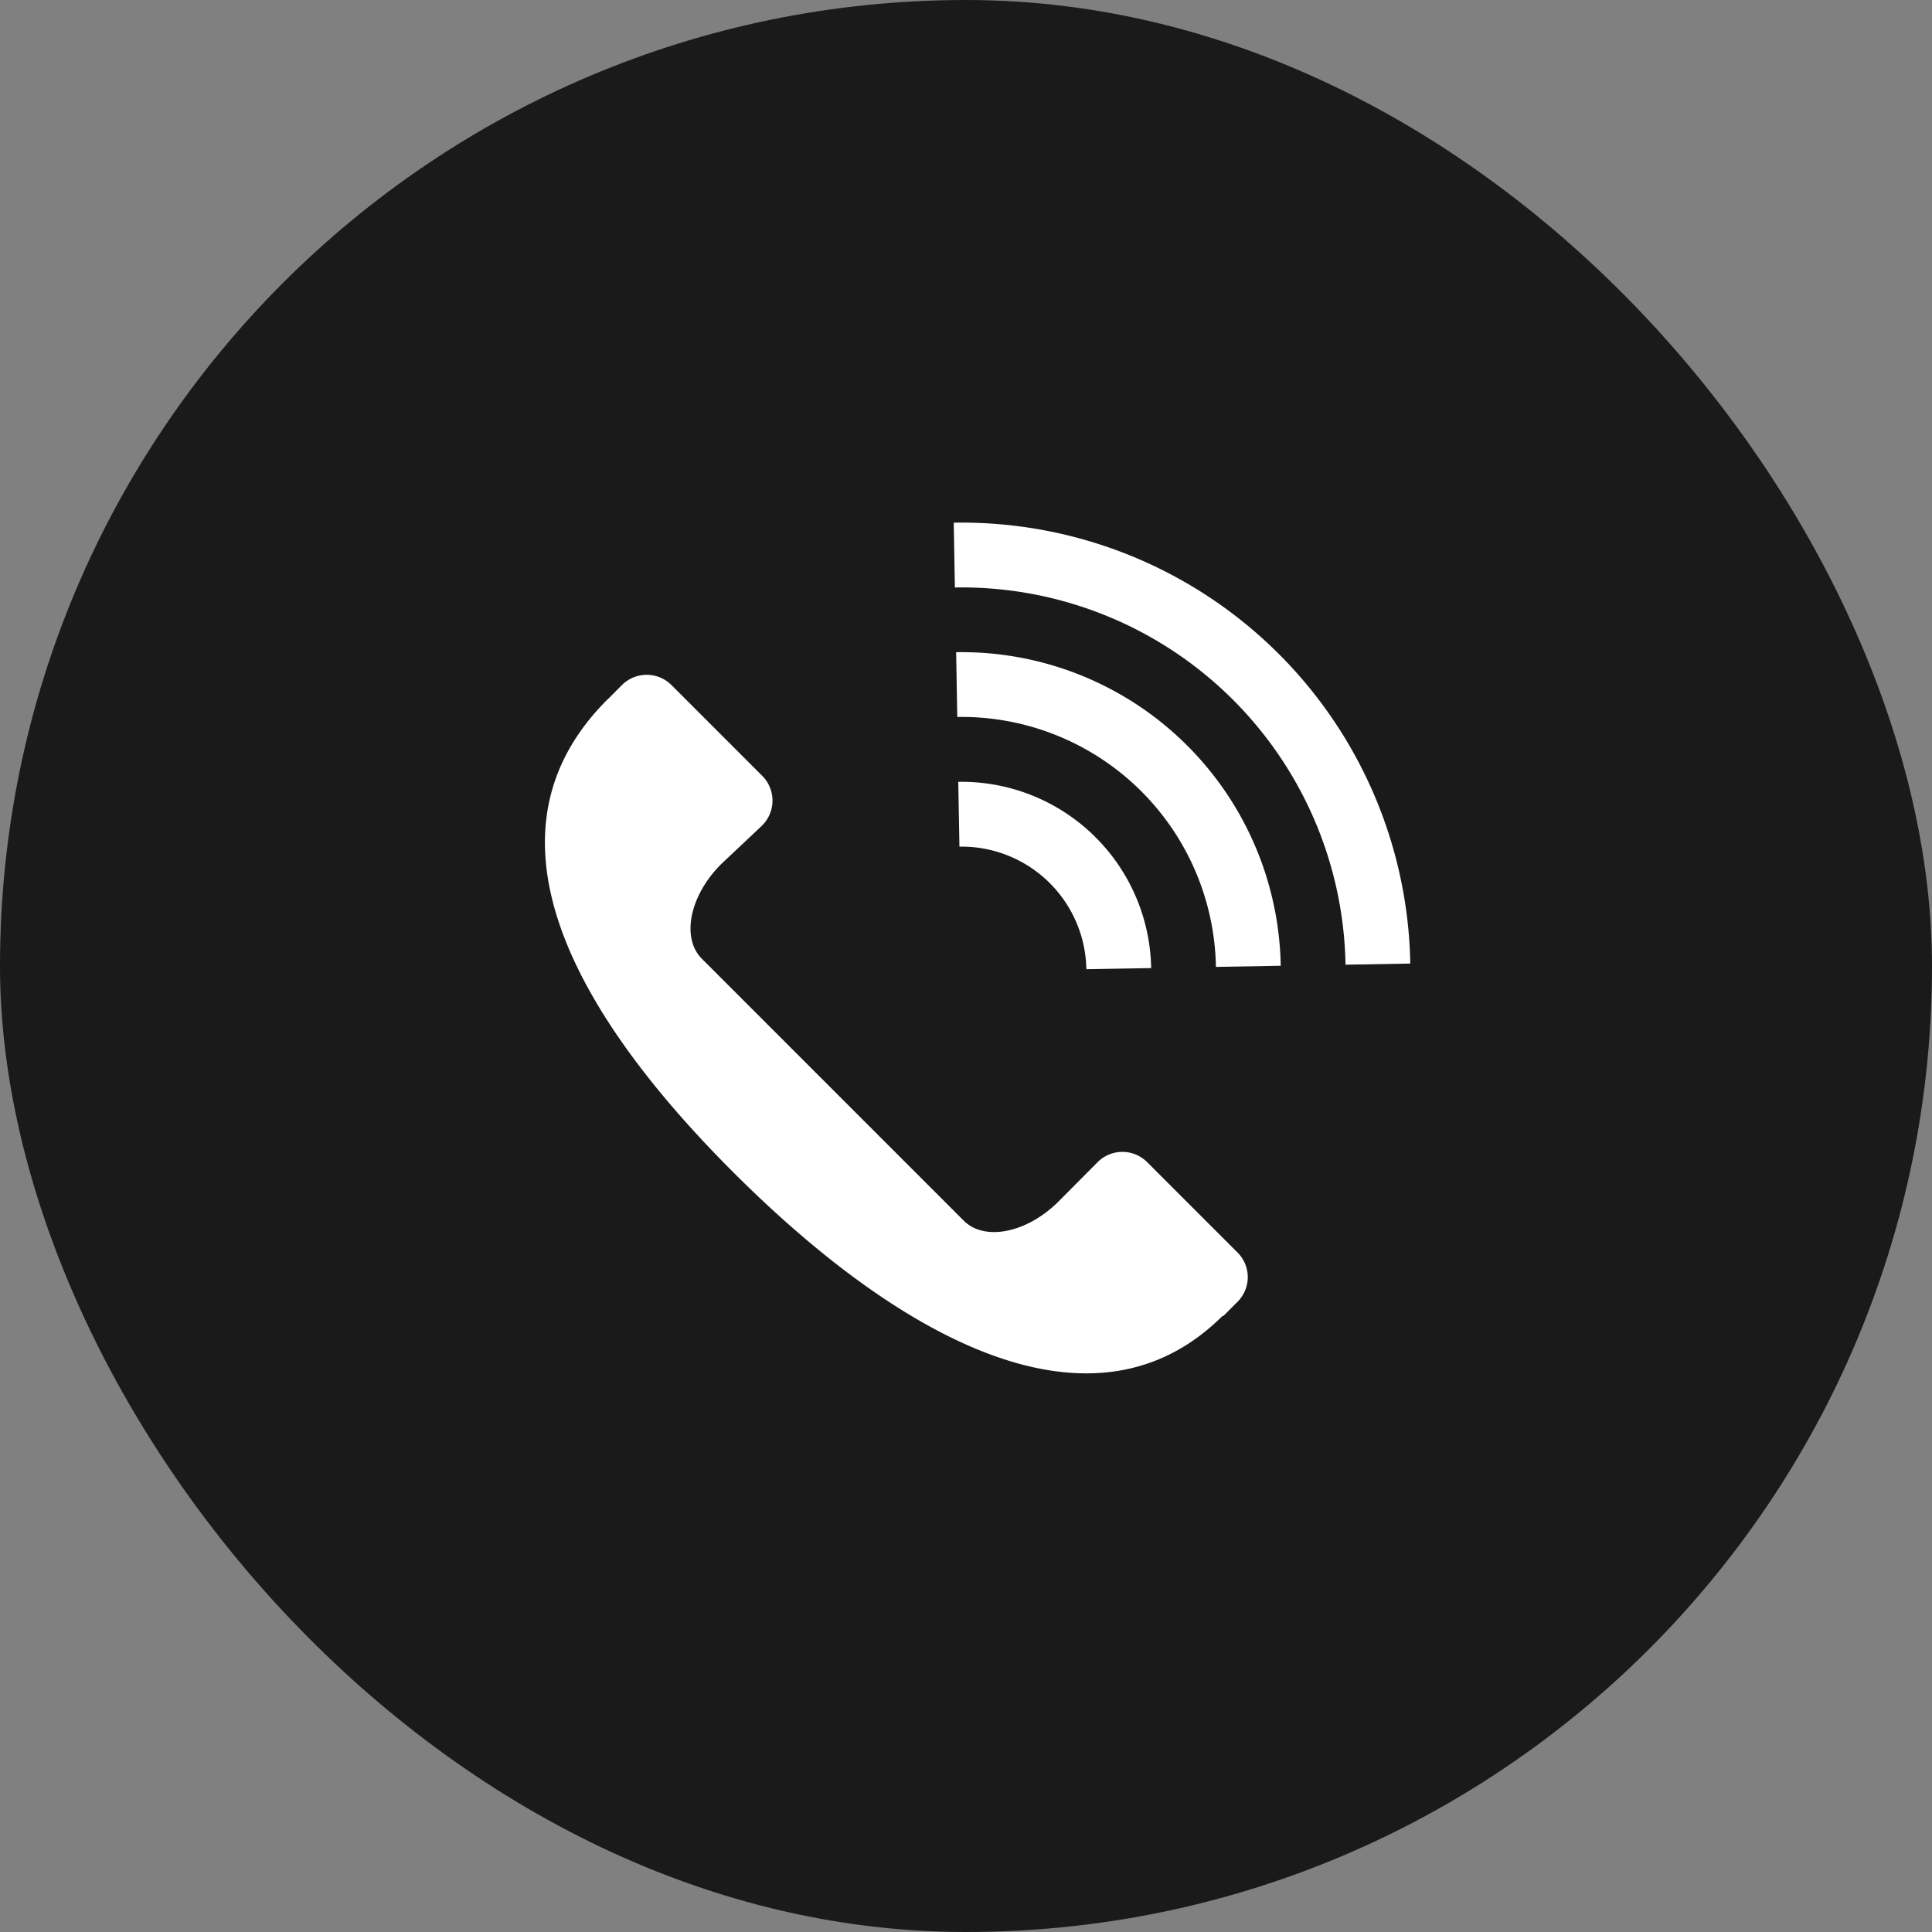 <svg xmlns="http://www.w3.org/2000/svg" width="50" height="50" viewBox="0 0 50 50">
  <rect x="0" y="0" width="50" height="50" fill="#808080" stroke="none"/>
  <g id="グループ_312" data-name="グループ 312" transform="translate(-929.153 -12134.477)">
    <rect id="長方形_344" data-name="長方形 344" width="50" height="50" rx="25" transform="translate(929.153 12134.477)" fill="#1a1a1a"/>
    <g id="グループ_192" data-name="グループ 192" transform="translate(-270 8450)">
      <g id="グループ_191" data-name="グループ 191">
        <path id="パス_219" data-name="パス 219" d="M1214.866,3702.587c-3.322,3.322-1.144,7.82,3.256,12.22s9.354,7.035,12.676,3.72l.011.012.357-.358a.9.9,0,0,0,.024-1.279l-2.361-2.361a.906.906,0,0,0-1.28.023l-1,1.006c-.814.814-1.912,1.037-2.452.5l-6.779-6.78c-.54-.539-.317-1.637.5-2.451l1.051-.991a.907.907,0,0,0,.021-1.282l-2.37-2.37a.907.907,0,0,0-1.282.021l-.357.358h0Z" fill="#fff"/>
        <path id="パス_220" data-name="パス 220" d="M1233.975,3709.443l1.676-.029a11.614,11.614,0,0,0-11.815-11.41l.029,1.677A9.938,9.938,0,0,1,1233.975,3709.443Z" fill="#fff"/>
        <path id="パス_221" data-name="パス 221" d="M1230.621,3709.5l1.677-.029a8.26,8.26,0,0,0-8.4-8.115l.029,1.676A6.584,6.584,0,0,1,1230.621,3709.5Z" fill="#fff"/>
        <path id="パス_222" data-name="パス 222" d="M1227.268,3709.56l1.677-.029a4.908,4.908,0,0,0-4.992-4.82l.03,1.677A3.229,3.229,0,0,1,1227.268,3709.56Z" fill="#fff"/>
      </g>
    </g>
  </g>
</svg>
